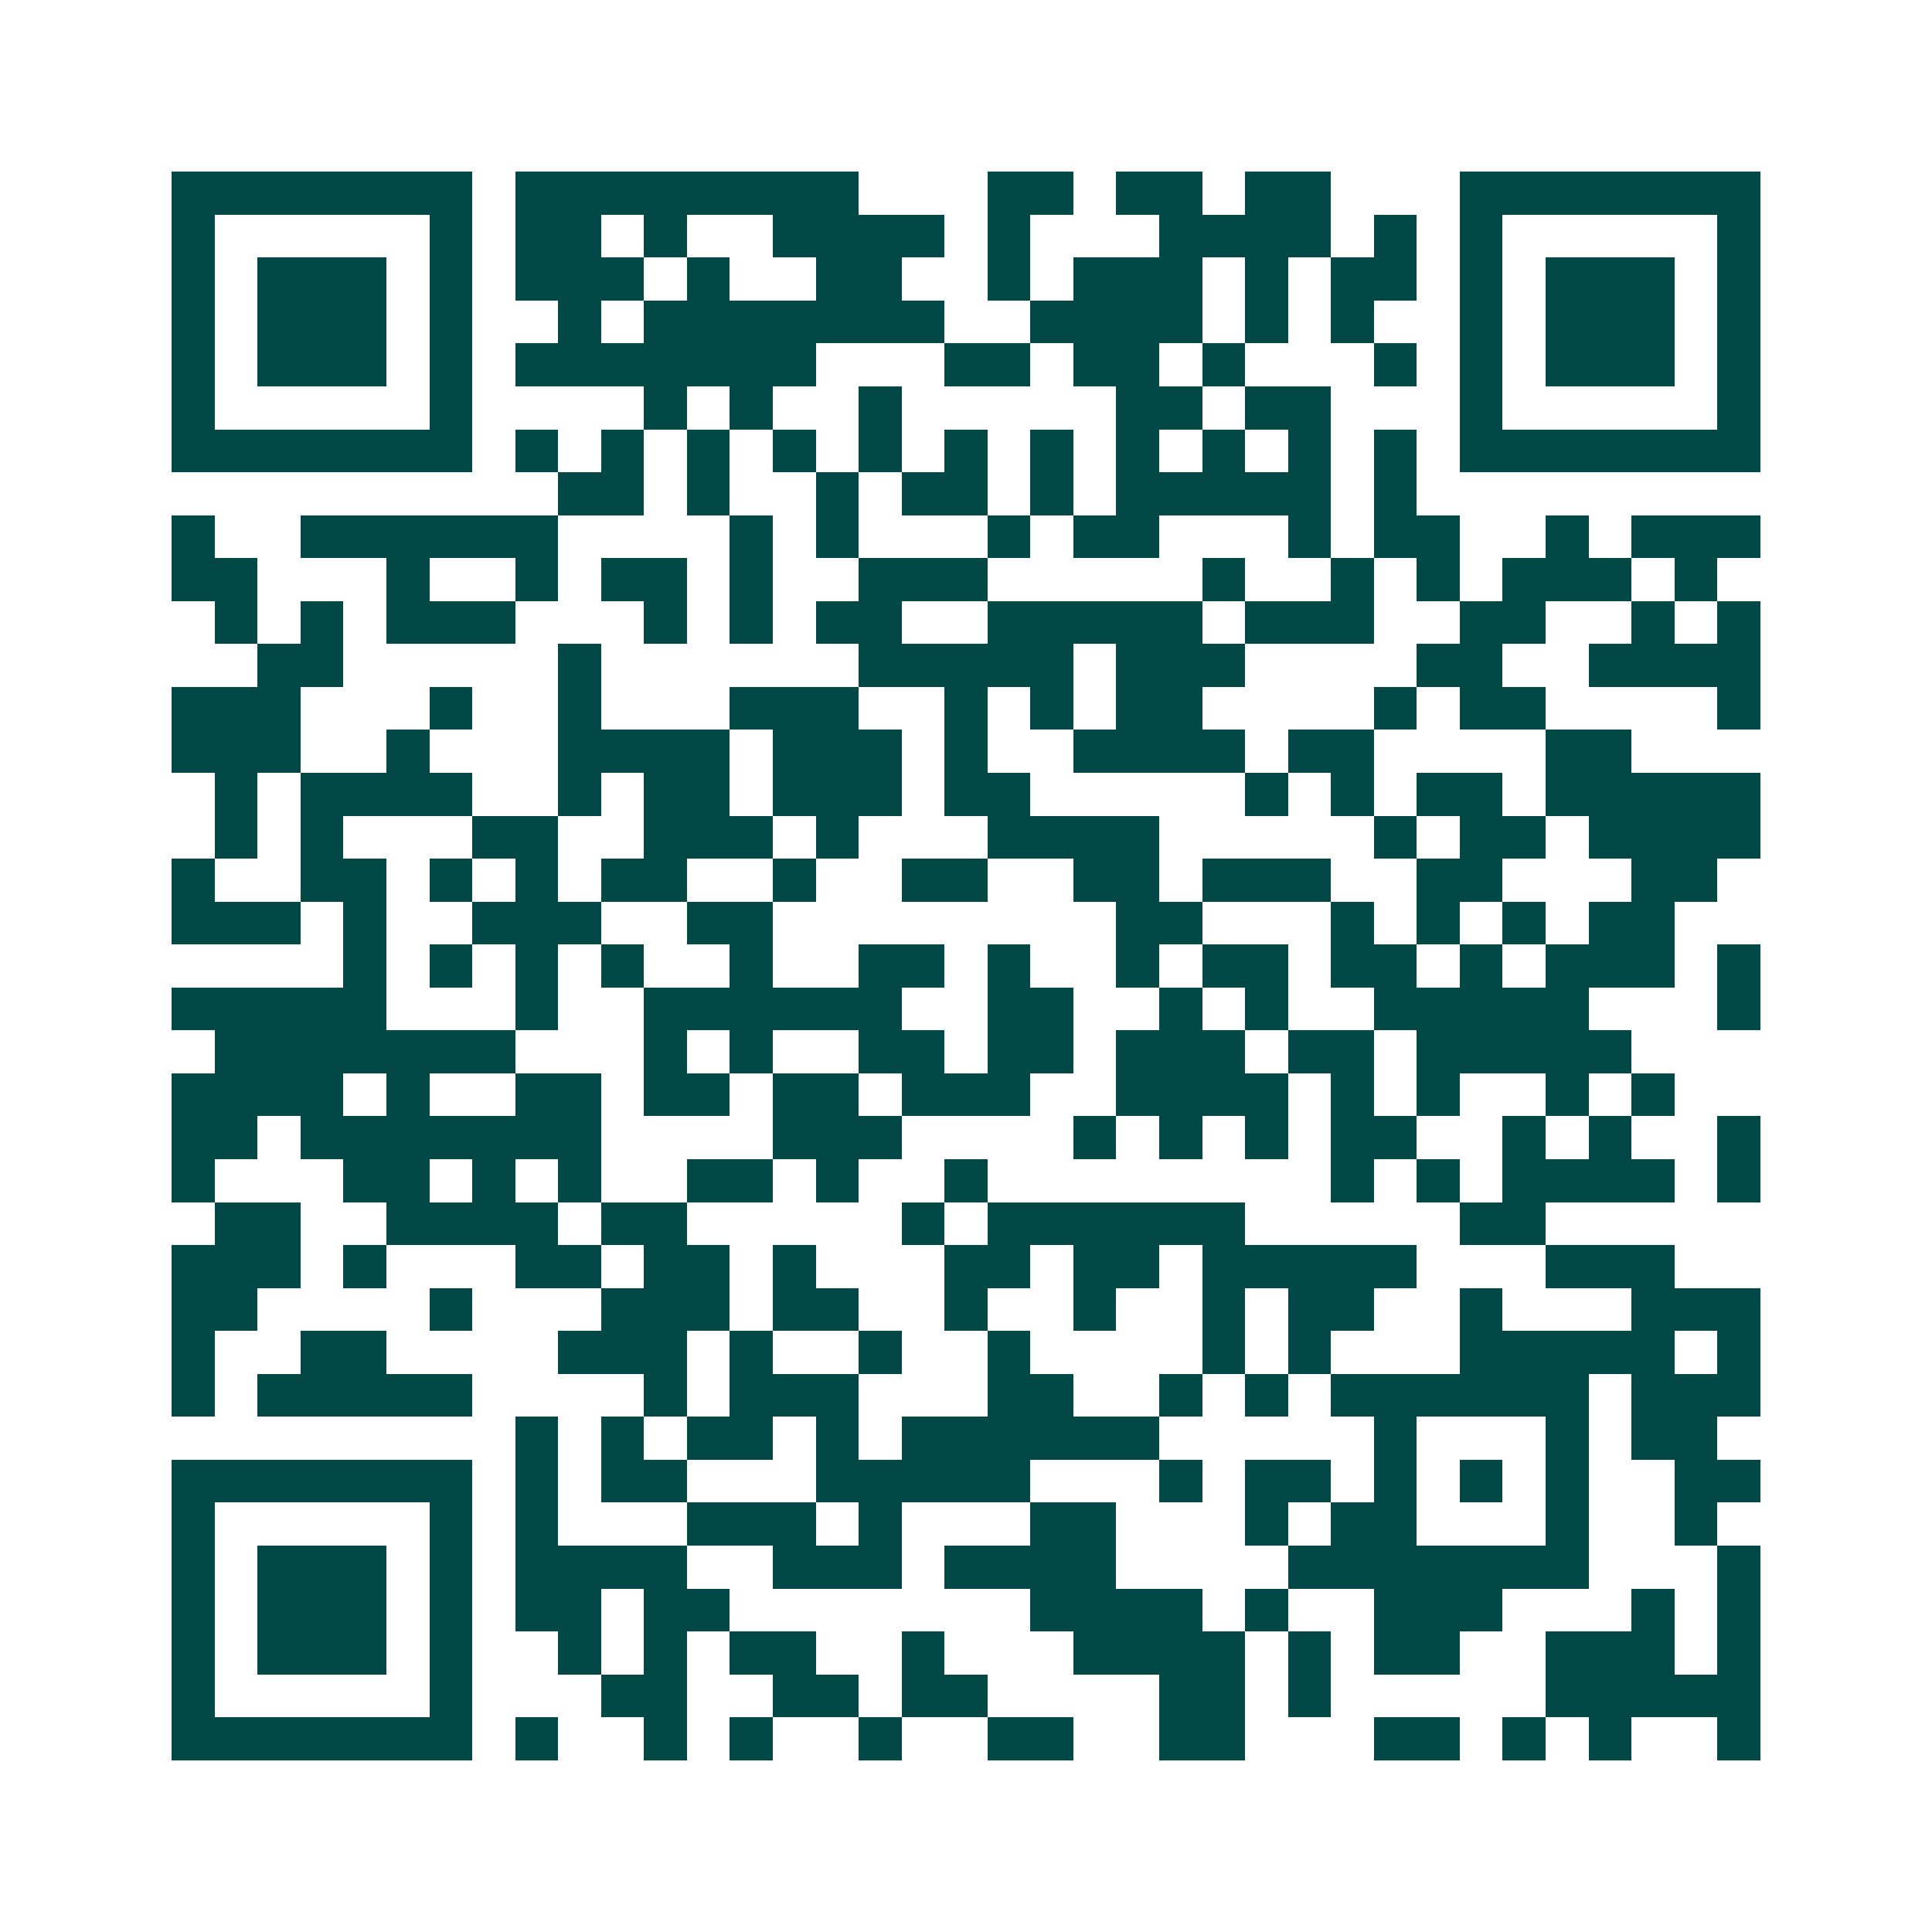<svg xmlns="http://www.w3.org/2000/svg" width="200" height="200" viewBox="0 0 45 45" shape-rendering="crispEdges"><path fill="#ffffff" d="M0 0h45v45H0z"/><path stroke="#014847" d="M4 4.5h7m1 0h8m3 0h2m1 0h2m1 0h2m3 0h7M4 5.5h1m5 0h1m1 0h2m1 0h1m2 0h4m1 0h1m3 0h4m1 0h1m1 0h1m5 0h1M4 6.5h1m1 0h3m1 0h1m1 0h3m1 0h1m2 0h2m2 0h1m1 0h3m1 0h1m1 0h2m1 0h1m1 0h3m1 0h1M4 7.5h1m1 0h3m1 0h1m2 0h1m1 0h7m2 0h4m1 0h1m1 0h1m2 0h1m1 0h3m1 0h1M4 8.5h1m1 0h3m1 0h1m1 0h7m3 0h2m1 0h2m1 0h1m3 0h1m1 0h1m1 0h3m1 0h1M4 9.5h1m5 0h1m4 0h1m1 0h1m2 0h1m5 0h2m1 0h2m3 0h1m5 0h1M4 10.5h7m1 0h1m1 0h1m1 0h1m1 0h1m1 0h1m1 0h1m1 0h1m1 0h1m1 0h1m1 0h1m1 0h1m1 0h7M13 11.5h2m1 0h1m2 0h1m1 0h2m1 0h1m1 0h5m1 0h1M4 12.5h1m2 0h6m4 0h1m1 0h1m3 0h1m1 0h2m3 0h1m1 0h2m2 0h1m1 0h3M4 13.5h2m3 0h1m2 0h1m1 0h2m1 0h1m2 0h3m5 0h1m2 0h1m1 0h1m1 0h3m1 0h1M5 14.5h1m1 0h1m1 0h3m3 0h1m1 0h1m1 0h2m2 0h5m1 0h3m2 0h2m2 0h1m1 0h1M6 15.5h2m5 0h1m6 0h5m1 0h3m4 0h2m2 0h4M4 16.5h3m3 0h1m2 0h1m3 0h3m2 0h1m1 0h1m1 0h2m4 0h1m1 0h2m4 0h1M4 17.5h3m2 0h1m3 0h4m1 0h3m1 0h1m2 0h4m1 0h2m4 0h2M5 18.5h1m1 0h4m2 0h1m1 0h2m1 0h3m1 0h2m5 0h1m1 0h1m1 0h2m1 0h5M5 19.5h1m1 0h1m3 0h2m2 0h3m1 0h1m3 0h4m5 0h1m1 0h2m1 0h4M4 20.5h1m2 0h2m1 0h1m1 0h1m1 0h2m2 0h1m2 0h2m2 0h2m1 0h3m2 0h2m3 0h2M4 21.5h3m1 0h1m2 0h3m2 0h2m8 0h2m3 0h1m1 0h1m1 0h1m1 0h2M8 22.5h1m1 0h1m1 0h1m1 0h1m2 0h1m2 0h2m1 0h1m2 0h1m1 0h2m1 0h2m1 0h1m1 0h3m1 0h1M4 23.5h5m3 0h1m2 0h6m2 0h2m2 0h1m1 0h1m2 0h5m3 0h1M5 24.5h7m3 0h1m1 0h1m2 0h2m1 0h2m1 0h3m1 0h2m1 0h5M4 25.5h4m1 0h1m2 0h2m1 0h2m1 0h2m1 0h3m2 0h4m1 0h1m1 0h1m2 0h1m1 0h1M4 26.5h2m1 0h7m4 0h3m4 0h1m1 0h1m1 0h1m1 0h2m2 0h1m1 0h1m2 0h1M4 27.5h1m3 0h2m1 0h1m1 0h1m2 0h2m1 0h1m2 0h1m8 0h1m1 0h1m1 0h4m1 0h1M5 28.5h2m2 0h4m1 0h2m5 0h1m1 0h6m5 0h2M4 29.5h3m1 0h1m3 0h2m1 0h2m1 0h1m3 0h2m1 0h2m1 0h5m3 0h3M4 30.5h2m4 0h1m3 0h3m1 0h2m2 0h1m2 0h1m2 0h1m1 0h2m2 0h1m3 0h3M4 31.5h1m2 0h2m4 0h3m1 0h1m2 0h1m2 0h1m4 0h1m1 0h1m3 0h5m1 0h1M4 32.5h1m1 0h5m4 0h1m1 0h3m3 0h2m2 0h1m1 0h1m1 0h6m1 0h3M12 33.5h1m1 0h1m1 0h2m1 0h1m1 0h6m5 0h1m3 0h1m1 0h2M4 34.5h7m1 0h1m1 0h2m3 0h5m3 0h1m1 0h2m1 0h1m1 0h1m1 0h1m2 0h2M4 35.5h1m5 0h1m1 0h1m3 0h3m1 0h1m3 0h2m3 0h1m1 0h2m3 0h1m2 0h1M4 36.5h1m1 0h3m1 0h1m1 0h4m2 0h3m1 0h4m4 0h7m3 0h1M4 37.5h1m1 0h3m1 0h1m1 0h2m1 0h2m7 0h4m1 0h1m2 0h3m3 0h1m1 0h1M4 38.5h1m1 0h3m1 0h1m2 0h1m1 0h1m1 0h2m2 0h1m3 0h4m1 0h1m1 0h2m2 0h3m1 0h1M4 39.5h1m5 0h1m3 0h2m2 0h2m1 0h2m4 0h2m1 0h1m5 0h5M4 40.5h7m1 0h1m2 0h1m1 0h1m2 0h1m2 0h2m2 0h2m3 0h2m1 0h1m1 0h1m2 0h1"/></svg>
